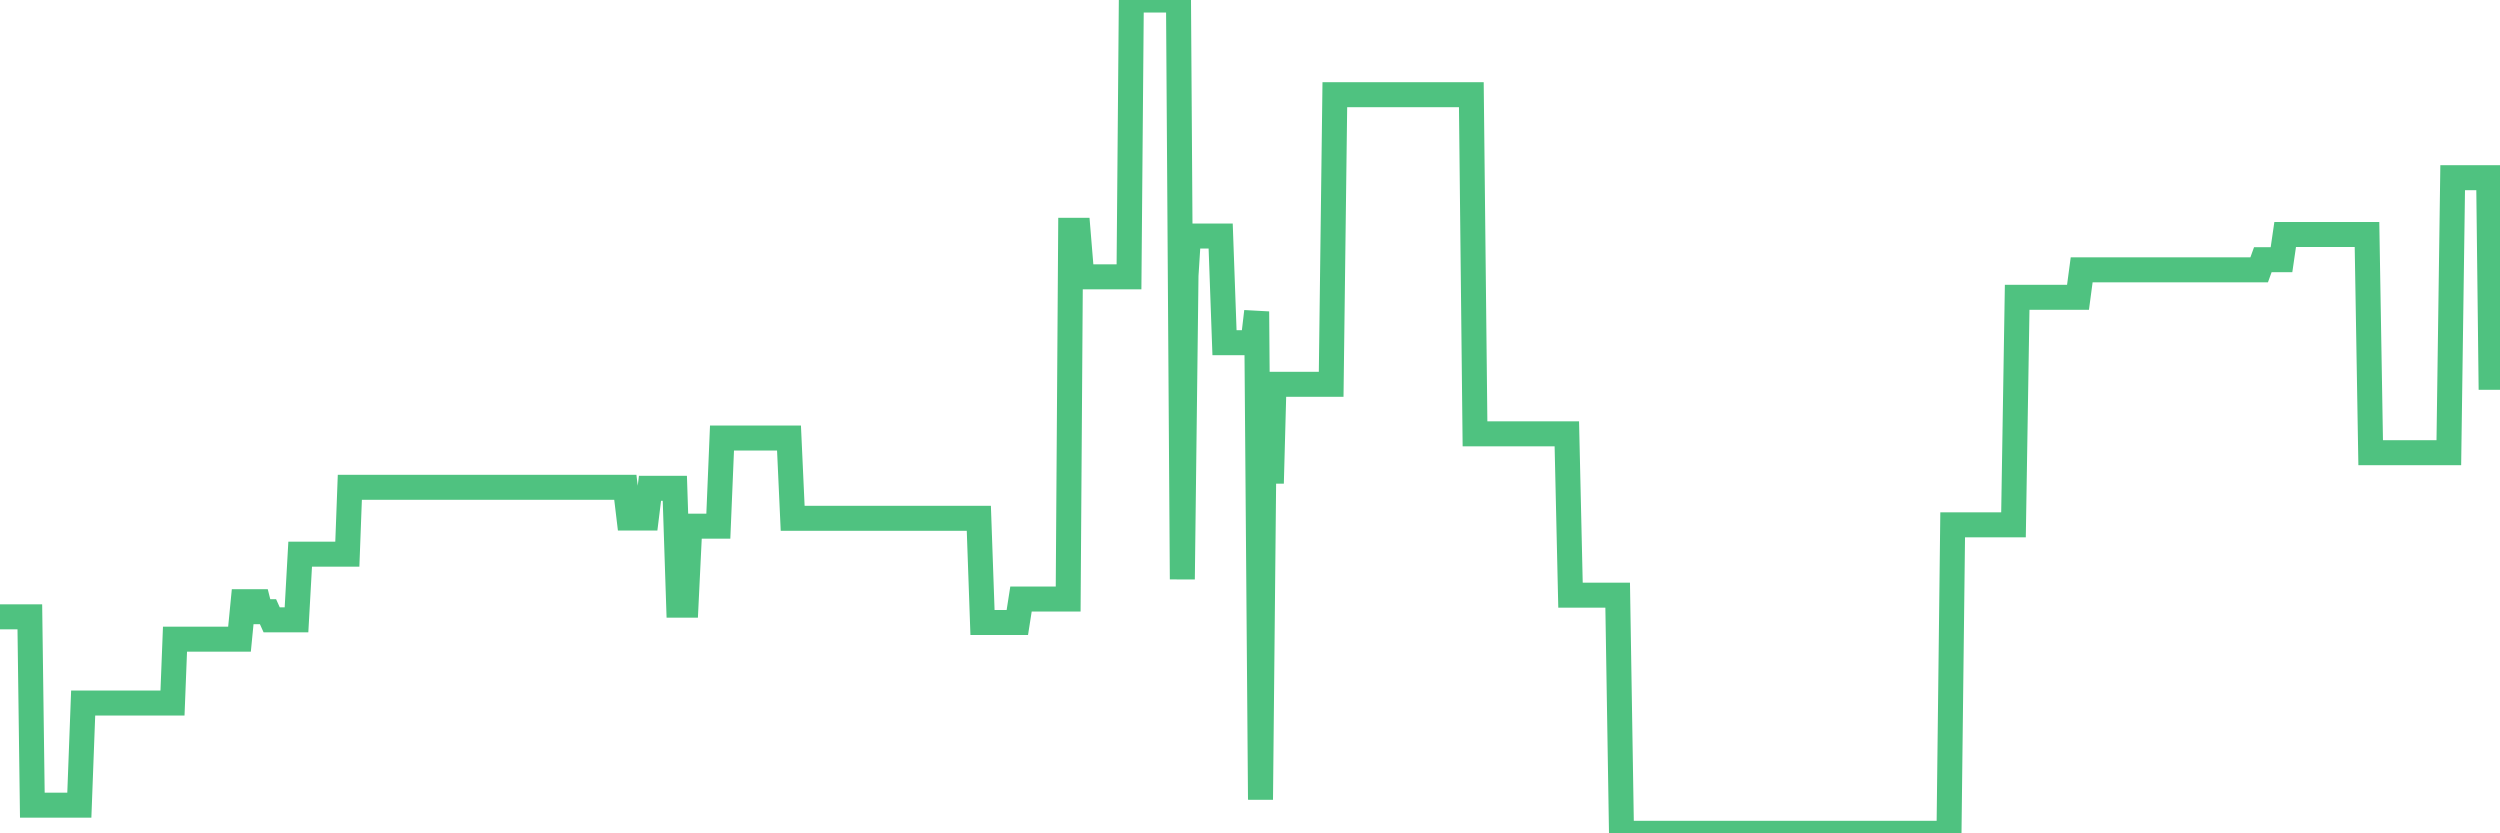 <?xml version="1.0"?><svg width="150px" height="50px" xmlns="http://www.w3.org/2000/svg" xmlns:xlink="http://www.w3.org/1999/xlink"> <polyline fill="none" stroke="#4fc280" stroke-width="1.5px" stroke-linecap="round" stroke-miterlimit="5" points="0.00,37.01 0.22,37.01 0.45,37.01 0.67,37.01 0.89,37.01 1.12,37.01 1.34,37.01 1.56,37.01 1.79,37.01 1.94,48.31 2.16,48.31 2.38,48.31 2.61,48.31 2.83,48.31 3.05,48.31 3.28,48.31 3.50,48.31 3.65,48.31 3.87,48.31 4.09,48.31 4.32,48.31 4.54,48.31 4.76,48.31 4.99,42.18 5.21,42.18 5.36,42.18 5.58,42.18 5.81,42.18 6.03,42.18 6.25,42.18 6.48,42.18 6.70,42.18 6.92,42.18 7.07,42.18 7.29,42.18 7.52,42.18 7.74,42.18 7.96,42.18 8.19,42.18 8.41,42.18 8.63,42.18 8.78,42.18 9.01,42.18 9.23,42.18 9.45,42.18 9.68,42.18 9.90,42.18 10.12,42.18 10.35,42.18 10.50,38.35 10.72,38.35 10.94,38.35 11.17,38.35 11.39,38.35 11.61,38.35 11.84,38.35 12.06,38.35 12.21,38.35 12.43,38.35 12.65,38.35 12.88,38.35 13.10,38.35 13.32,38.35 13.55,38.35 13.77,38.35 13.92,38.35 14.14,38.35 14.37,38.35 14.59,36.10 14.81,36.10 15.04,36.10 15.26,36.10 15.48,36.10 15.63,36.70 15.85,36.70 16.08,36.70 16.30,37.19 16.52,37.19 16.75,37.19 16.97,37.19 17.19,37.19 17.42,37.19 17.57,37.19 17.79,37.19 18.01,33.25 18.24,33.25 18.46,33.25 18.68,33.25 18.91,33.25 19.13,33.25 19.28,33.25 19.50,33.25 19.73,33.25 19.95,33.25 20.17,33.25 20.40,33.25 20.62,33.25 20.84,33.25 20.99,29.24 21.21,29.24 21.44,29.24 21.66,29.24 21.88,29.24 22.11,29.24 22.33,29.24 22.55,29.24 22.70,29.24 22.93,29.24 23.15,29.24 23.37,29.24 23.60,29.24 23.82,29.24 24.04,29.24 24.27,29.24 24.41,29.24 24.64,29.24 24.86,29.24 25.08,29.24 25.31,29.24 25.53,29.24 25.75,29.24 25.98,29.24 26.13,29.24 26.35,29.24 26.57,29.24 26.80,29.24 27.02,29.24 27.24,29.24 27.47,29.24 27.69,29.24 27.84,29.24 28.06,29.24 28.29,29.24 28.51,29.24 28.73,29.24 28.96,29.24 29.18,29.24 29.40,29.24 29.55,29.24 29.77,29.24 30.00,29.24 30.22,29.24 30.44,29.24 30.67,29.24 30.89,29.24 31.11,29.24 31.26,29.24 31.49,29.24 31.71,29.24 31.93,29.24 32.16,29.24 32.38,29.24 32.60,29.24 32.83,29.24 33.05,29.24 33.20,29.24 33.42,29.24 33.64,29.24 33.87,29.24 34.09,29.24 34.31,29.24 34.54,29.24 34.76,29.24 34.91,29.24 35.13,29.24 35.36,29.24 35.58,29.24 35.80,29.24 36.03,29.24 36.25,29.24 36.47,29.24 36.62,29.24 36.85,29.24 37.07,29.24 37.29,29.24 37.52,29.24 37.74,31.08 37.96,31.08 38.18,31.08 38.33,31.08 38.56,31.08 38.78,31.08 39.00,29.30 39.23,29.30 39.45,29.30 39.67,29.30 39.90,29.30 40.05,29.30 40.27,29.30 40.49,29.30 40.72,36.31 40.94,36.31 41.16,36.31 41.39,31.57 41.61,31.57 41.76,31.57 41.98,31.57 42.20,31.57 42.43,31.57 42.65,31.57 42.87,31.57 43.10,31.57 43.32,26.28 43.47,26.28 43.69,26.28 43.92,26.28 44.14,26.28 44.36,26.28 44.59,26.28 44.81,26.28 45.03,26.28 45.18,26.28 45.41,26.28 45.63,26.28 45.85,26.28 46.07,26.28 46.30,26.28 46.52,26.28 46.74,26.28 46.89,26.28 47.12,26.28 47.34,26.28 47.56,31.10 47.79,31.10 48.01,31.10 48.23,31.10 48.46,31.10 48.68,31.10 48.83,31.10 49.05,31.10 49.28,31.10 49.50,31.10 49.72,31.10 49.95,31.10 50.17,31.10 50.39,31.10 50.54,31.10 50.76,31.10 50.99,31.10 51.21,31.10 51.43,31.10 51.66,31.10 51.88,31.10 52.10,31.10 52.25,31.10 52.48,31.10 52.70,31.10 52.92,31.10 53.15,31.10 53.37,31.10 53.59,31.10 53.82,31.10 53.97,31.10 54.19,31.10 54.41,31.10 54.63,31.10 54.86,31.10 55.08,31.10 55.30,31.10 55.53,31.10 55.68,31.10 55.90,31.10 56.12,31.10 56.35,31.10 56.57,31.10 56.79,31.10 57.02,31.10 57.24,31.10 57.39,31.10 57.61,31.10 57.84,31.10 58.06,31.10 58.28,31.10 58.51,31.10 58.73,31.10 58.95,37.35 59.10,37.35 59.32,37.35 59.55,37.35 59.77,37.35 59.99,37.35 60.22,37.35 60.44,37.35 60.66,37.35 60.81,37.35 61.04,37.35 61.26,35.94 61.48,35.94 61.71,35.94 61.93,35.94 62.15,35.94 62.38,35.94 62.53,35.94 62.75,35.94 62.97,35.94 63.19,35.94 63.42,35.94 63.64,35.94 63.86,35.94 64.09,35.94 64.24,13.82 64.46,13.82 64.68,13.82 64.91,16.61 65.13,16.61 65.35,16.61 65.58,16.61 65.80,16.61 66.02,16.61 66.17,16.61 66.40,16.61 66.62,16.61 66.84,16.61 67.07,16.61 67.29,16.61 67.51,16.61 67.74,16.61 67.88,0.00 68.11,0.00 68.33,0.00 68.55,0.00 68.78,0.00 69.00,0.00 69.22,0.00 69.45,0.00 69.60,0.00 69.82,0.00 70.04,0.00 70.27,0.00 70.49,0.00 70.71,0.00 70.94,34.76 71.16,16.53 71.31,14.16 71.53,14.16 71.75,14.16 71.98,14.16 72.20,14.16 72.42,14.16 72.65,14.16 72.87,14.16 73.02,14.16 73.24,14.16 73.47,20.56 73.69,20.56 73.91,20.56 74.14,20.56 74.36,20.56 74.58,20.56 74.73,20.56 74.96,20.56 75.18,20.56 75.40,18.69 75.63,47.98 75.85,25.64 76.07,28.27 76.30,28.27 76.44,23.06 76.67,23.06 76.89,23.06 77.11,23.06 77.34,23.06 77.56,23.06 77.78,23.06 78.01,23.06 78.16,23.06 78.38,23.06 78.60,23.06 78.83,23.06 79.05,23.06 79.27,23.06 79.50,23.06 79.72,23.06 79.87,23.06 80.09,5.68 80.31,5.68 80.54,5.68 80.76,5.68 80.98,5.68 81.21,5.68 81.43,5.68 81.65,5.68 81.80,5.68 82.03,5.68 82.25,5.68 82.47,5.68 82.70,5.68 82.92,5.68 83.14,5.68 83.37,5.68 83.52,5.68 83.74,5.68 83.96,5.68 84.19,5.68 84.41,5.68 84.63,5.68 84.86,5.68 85.08,5.68 85.23,5.68 85.45,5.68 85.67,5.68 85.90,5.68 86.12,5.68 86.34,5.68 86.57,5.68 86.79,5.68 86.94,5.68 87.16,5.68 87.39,5.68 87.61,5.68 87.83,5.68 88.06,5.68 88.28,5.68 88.50,26.03 88.65,26.03 88.87,26.03 89.10,26.03 89.32,26.03 89.54,26.03 89.77,26.03 89.99,26.03 90.21,26.03 90.36,26.03 90.59,26.03 90.81,26.03 91.03,26.03 91.26,26.03 91.48,26.03 91.70,26.03 91.93,26.03 92.08,26.03 92.30,26.03 92.52,26.03 92.75,26.03 92.97,26.03 93.19,26.03 93.42,26.03 93.64,26.03 93.79,26.03 94.01,26.03 94.23,35.71 94.46,35.71 94.68,35.71 94.90,35.71 95.13,35.71 95.35,35.71 95.50,35.71 95.72,35.71 95.95,35.71 96.17,35.71 96.39,35.71 96.62,35.71 96.84,35.71 97.06,35.71 97.29,50.00 97.43,50.00 97.66,50.00 97.88,50.00 98.10,50.00 98.33,50.00 98.55,50.00 98.77,50.00 99.00,50.00 99.15,50.00 99.37,50.00 99.59,50.00 99.82,50.00 100.04,50.00 100.26,50.00 100.49,50.00 100.71,50.00 100.86,50.00 101.08,50.00 101.31,50.00 101.53,50.00 101.75,50.00 101.98,50.00 102.20,50.00 102.42,50.00 102.57,50.00 102.79,50.00 103.02,50.00 103.24,50.00 103.46,50.00 103.69,50.00 103.91,50.00 104.13,50.00 104.28,50.00 104.51,50.00 104.73,50.00 104.95,50.00 105.18,50.00 105.40,50.00 105.62,50.00 105.85,50.00 105.99,50.00 106.22,50.00 106.44,50.00 106.66,50.00 106.89,50.00 107.11,50.00 107.33,50.00 107.56,50.00 107.71,50.00 107.93,50.00 108.15,50.00 108.38,50.00 108.60,50.00 108.82,50.00 109.05,50.00 109.27,50.00 109.42,50.00 109.64,50.00 109.87,50.00 110.09,50.00 110.31,50.00 110.54,50.00 110.76,50.00 110.98,50.00 111.13,50.00 111.35,50.00 111.58,50.00 111.80,50.00 112.02,50.00 112.25,50.00 112.47,50.00 112.69,50.00 112.92,50.00 113.07,50.00 113.29,50.00 113.51,50.00 113.74,50.00 113.96,50.00 114.18,50.00 114.41,50.00 114.63,50.00 114.78,50.00 115.00,50.00 115.22,50.00 115.45,50.00 115.67,50.00 115.89,50.00 116.12,50.00 116.34,50.00 116.49,50.00 116.71,50.00 116.94,50.00 117.16,31.49 117.38,31.49 117.61,31.49 117.83,31.49 118.05,31.49 118.20,31.49 118.43,31.49 118.65,31.49 118.87,31.49 119.10,31.49 119.32,31.49 119.54,31.49 119.77,31.49 119.91,31.49 120.14,31.49 120.36,31.49 120.58,31.49 120.81,31.49 121.03,17.84 121.25,17.84 121.48,17.84 121.63,17.84 121.85,17.84 122.07,17.84 122.30,17.84 122.52,17.84 122.74,17.84 122.97,17.84 123.19,17.84 123.34,17.84 123.56,17.84 123.78,17.84 124.01,17.84 124.23,17.84 124.45,17.84 124.68,17.84 124.90,16.19 125.05,16.19 125.27,16.19 125.50,16.19 125.72,16.19 125.94,16.19 126.17,16.19 126.39,16.19 126.61,16.19 126.76,16.19 126.99,16.19 127.21,16.19 127.43,16.19 127.66,16.19 127.88,16.19 128.10,16.19 128.33,16.19 128.47,16.19 128.70,16.19 128.92,16.19 129.14,16.19 129.37,16.19 129.59,16.19 129.81,16.19 130.04,16.19 130.26,16.19 130.41,16.19 130.63,16.19 130.86,16.19 131.08,16.19 131.30,16.19 131.53,16.19 131.75,16.19 131.97,16.19 132.12,16.19 132.34,16.19 132.57,16.19 132.79,16.19 133.01,16.19 133.24,16.19 133.46,16.19 133.68,16.19 133.83,16.19 134.06,16.19 134.28,16.19 134.50,16.19 134.73,16.19 134.95,16.19 135.17,16.19 135.40,16.19 135.55,16.19 135.77,15.58 135.99,15.58 136.22,15.58 136.44,15.58 136.66,15.58 136.89,15.58 137.11,14.07 137.26,14.07 137.48,14.07 137.70,14.07 137.93,14.07 138.15,14.07 138.37,14.07 138.60,14.07 138.82,14.07 138.97,14.07 139.19,14.07 139.42,14.07 139.64,14.07 139.86,14.07 140.09,14.07 140.31,14.07 140.53,14.07 140.68,14.07 140.90,14.07 141.13,14.07 141.35,14.07 141.57,14.07 141.80,14.07 142.02,14.07 142.24,27.16 142.39,27.16 142.62,27.16 142.84,27.16 143.06,27.16 143.29,27.16 143.51,27.16 143.73,27.16 143.96,27.16 144.11,27.16 144.33,27.16 144.55,27.16 144.78,27.16 145.00,27.16 145.22,27.16 145.45,27.16 145.67,27.16 145.89,27.16 146.04,27.16 146.26,27.16 146.49,27.16 146.71,27.16 146.93,27.16 147.16,10.66 147.38,10.66 147.60,10.66 147.75,10.66 147.98,10.66 148.20,10.66 148.42,10.66 148.65,10.66 148.87,10.66 149.09,10.66 149.32,10.66 149.46,22.64 149.69,22.64 149.91,22.64 150.00,22.64 "/></svg>
